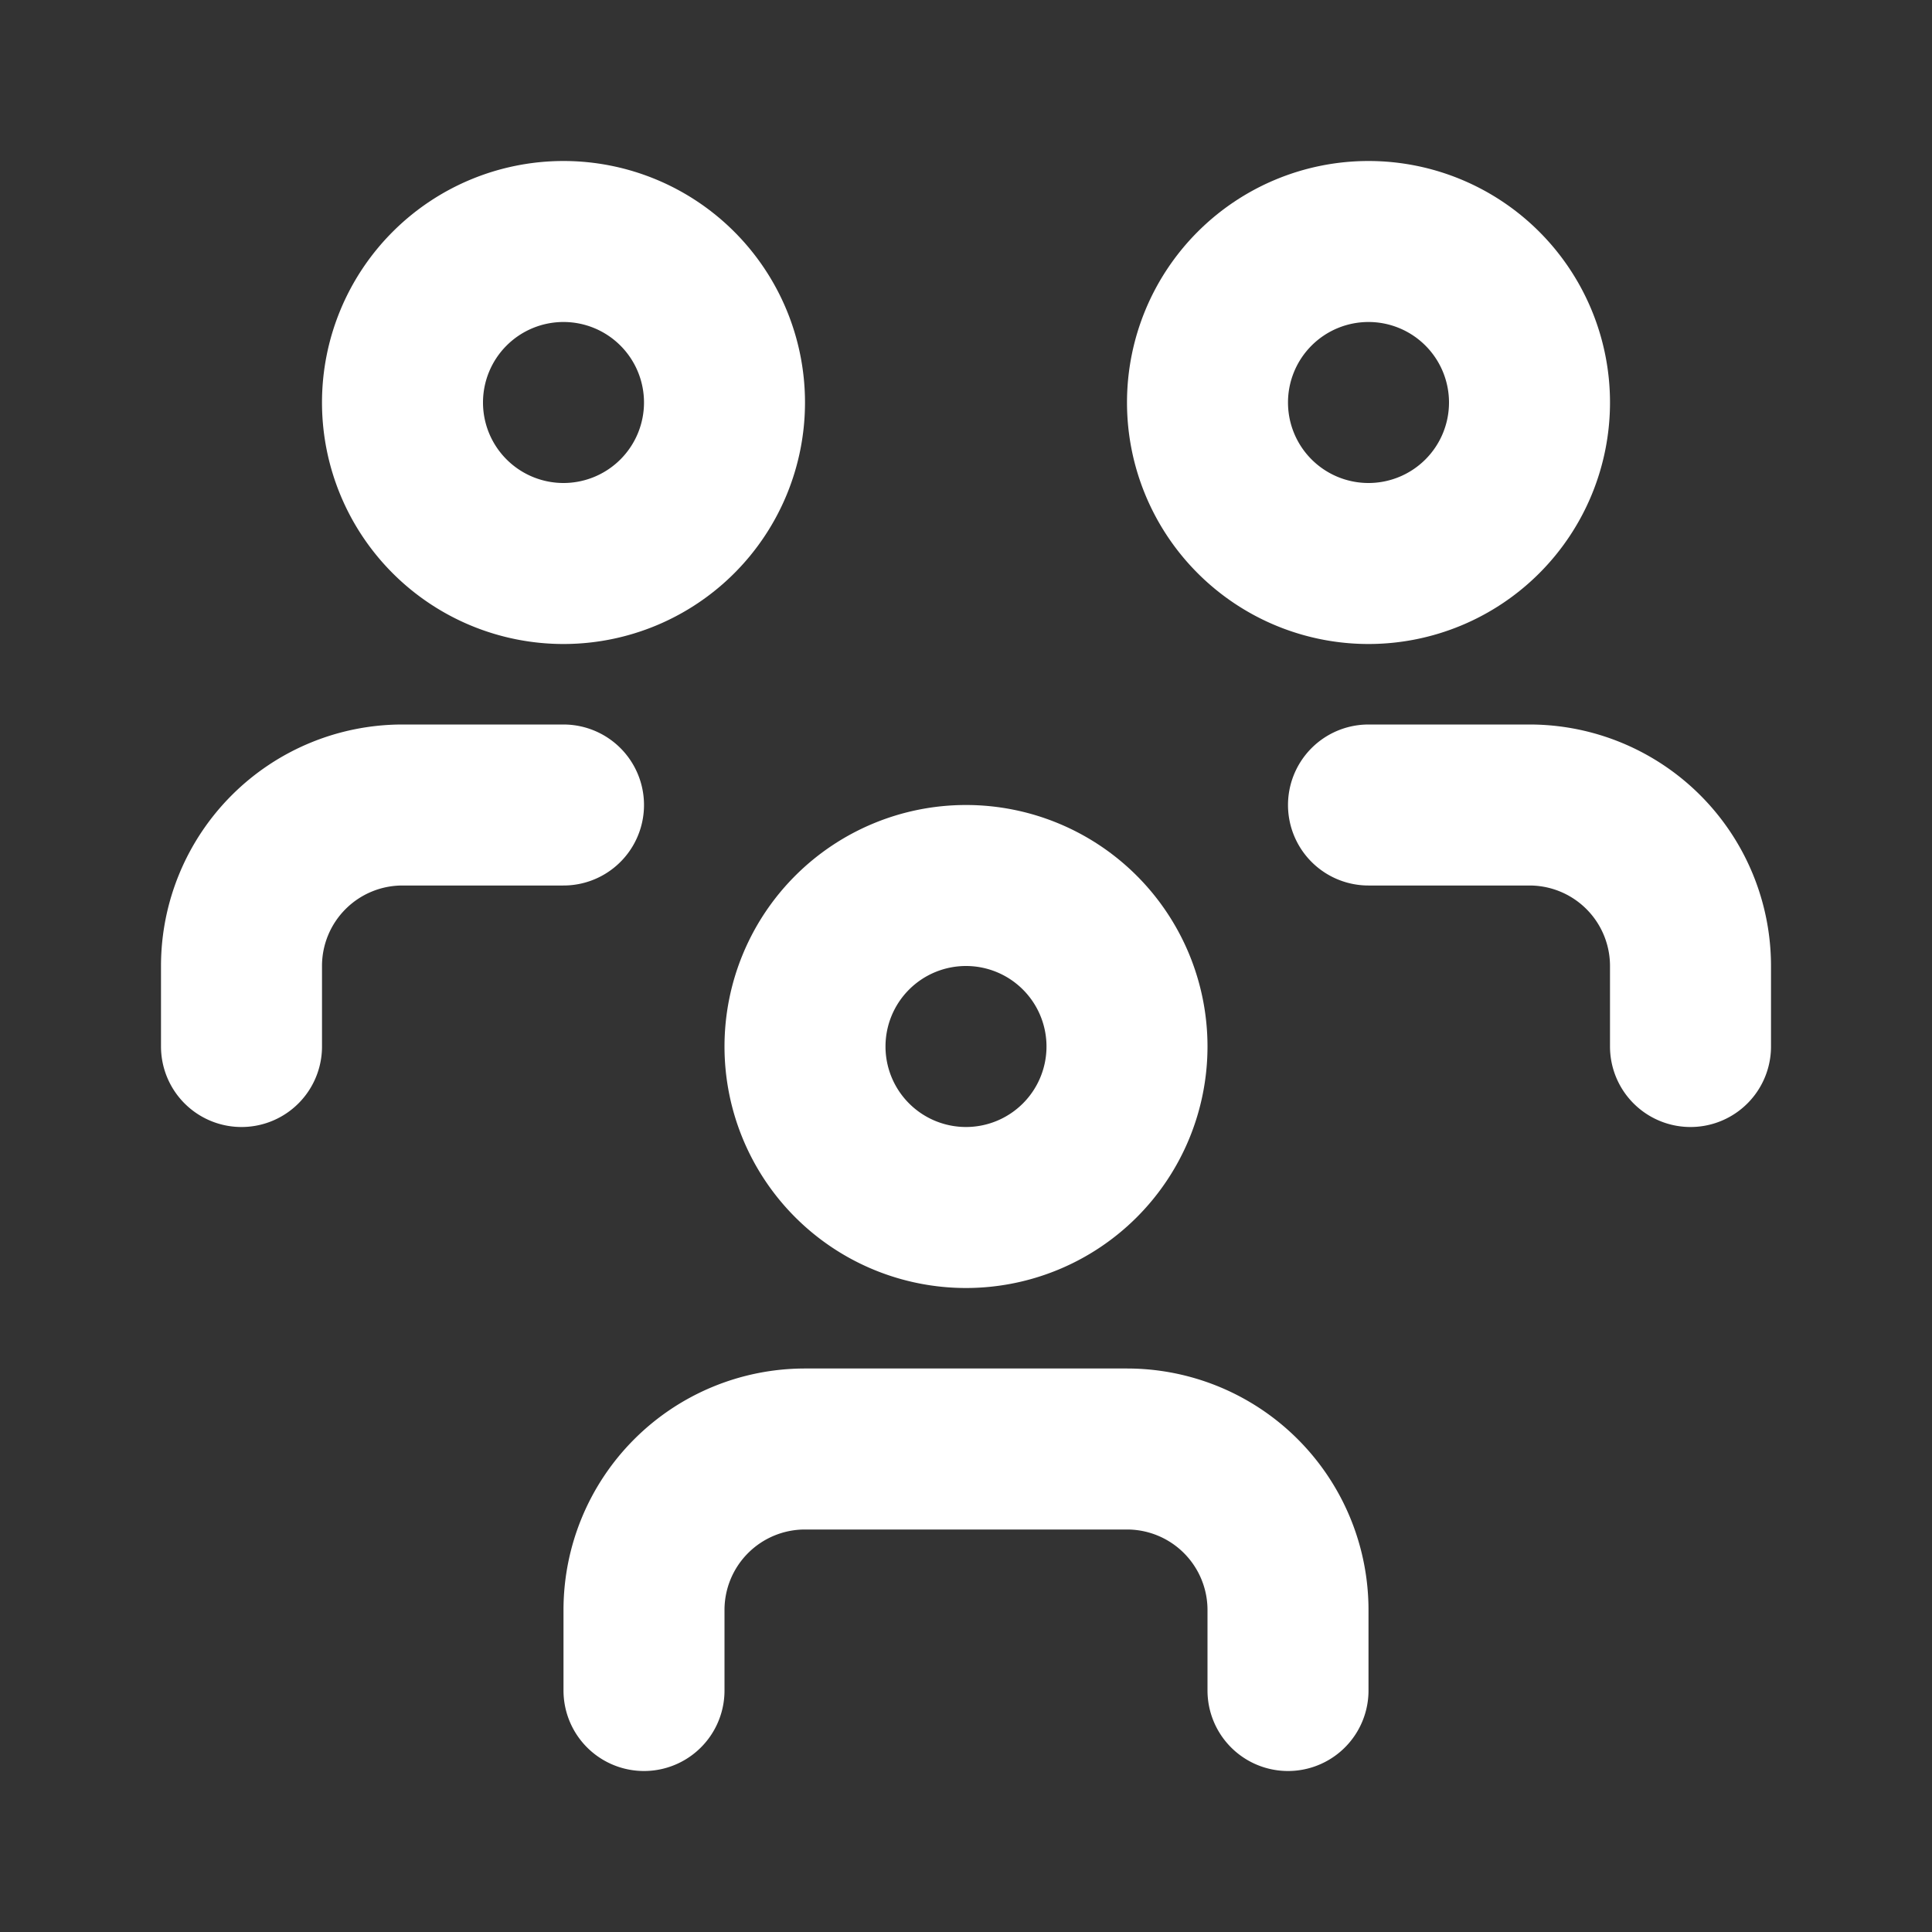 <?xml version="1.0" encoding="UTF-8"?> <svg xmlns="http://www.w3.org/2000/svg" width="24" height="24" viewBox="0 0 24 24" fill="none" stroke="#ffffff" stroke-width="2" stroke-linecap="round" stroke-linejoin="round" class="icon icon-tabler icons-tabler-outline icon-tabler-users-group"><rect x="0" y="0" width="24" height="24" fill="#333333" stroke="none"/><path stroke="none" d="M0 0h24v24H0z" fill="none"></path><path d="M10 13a2 2 0 1 0 4 0a2 2 0 0 0 -4 0"></path><path d="M8 21v-1a2 2 0 0 1 2 -2h4a2 2 0 0 1 2 2v1"></path><path d="M15 5a2 2 0 1 0 4 0a2 2 0 0 0 -4 0"></path><path d="M17 10h2a2 2 0 0 1 2 2v1"></path><path d="M5 5a2 2 0 1 0 4 0a2 2 0 0 0 -4 0"></path><path d="M3 13v-1a2 2 0 0 1 2 -2h2"></path></svg> 